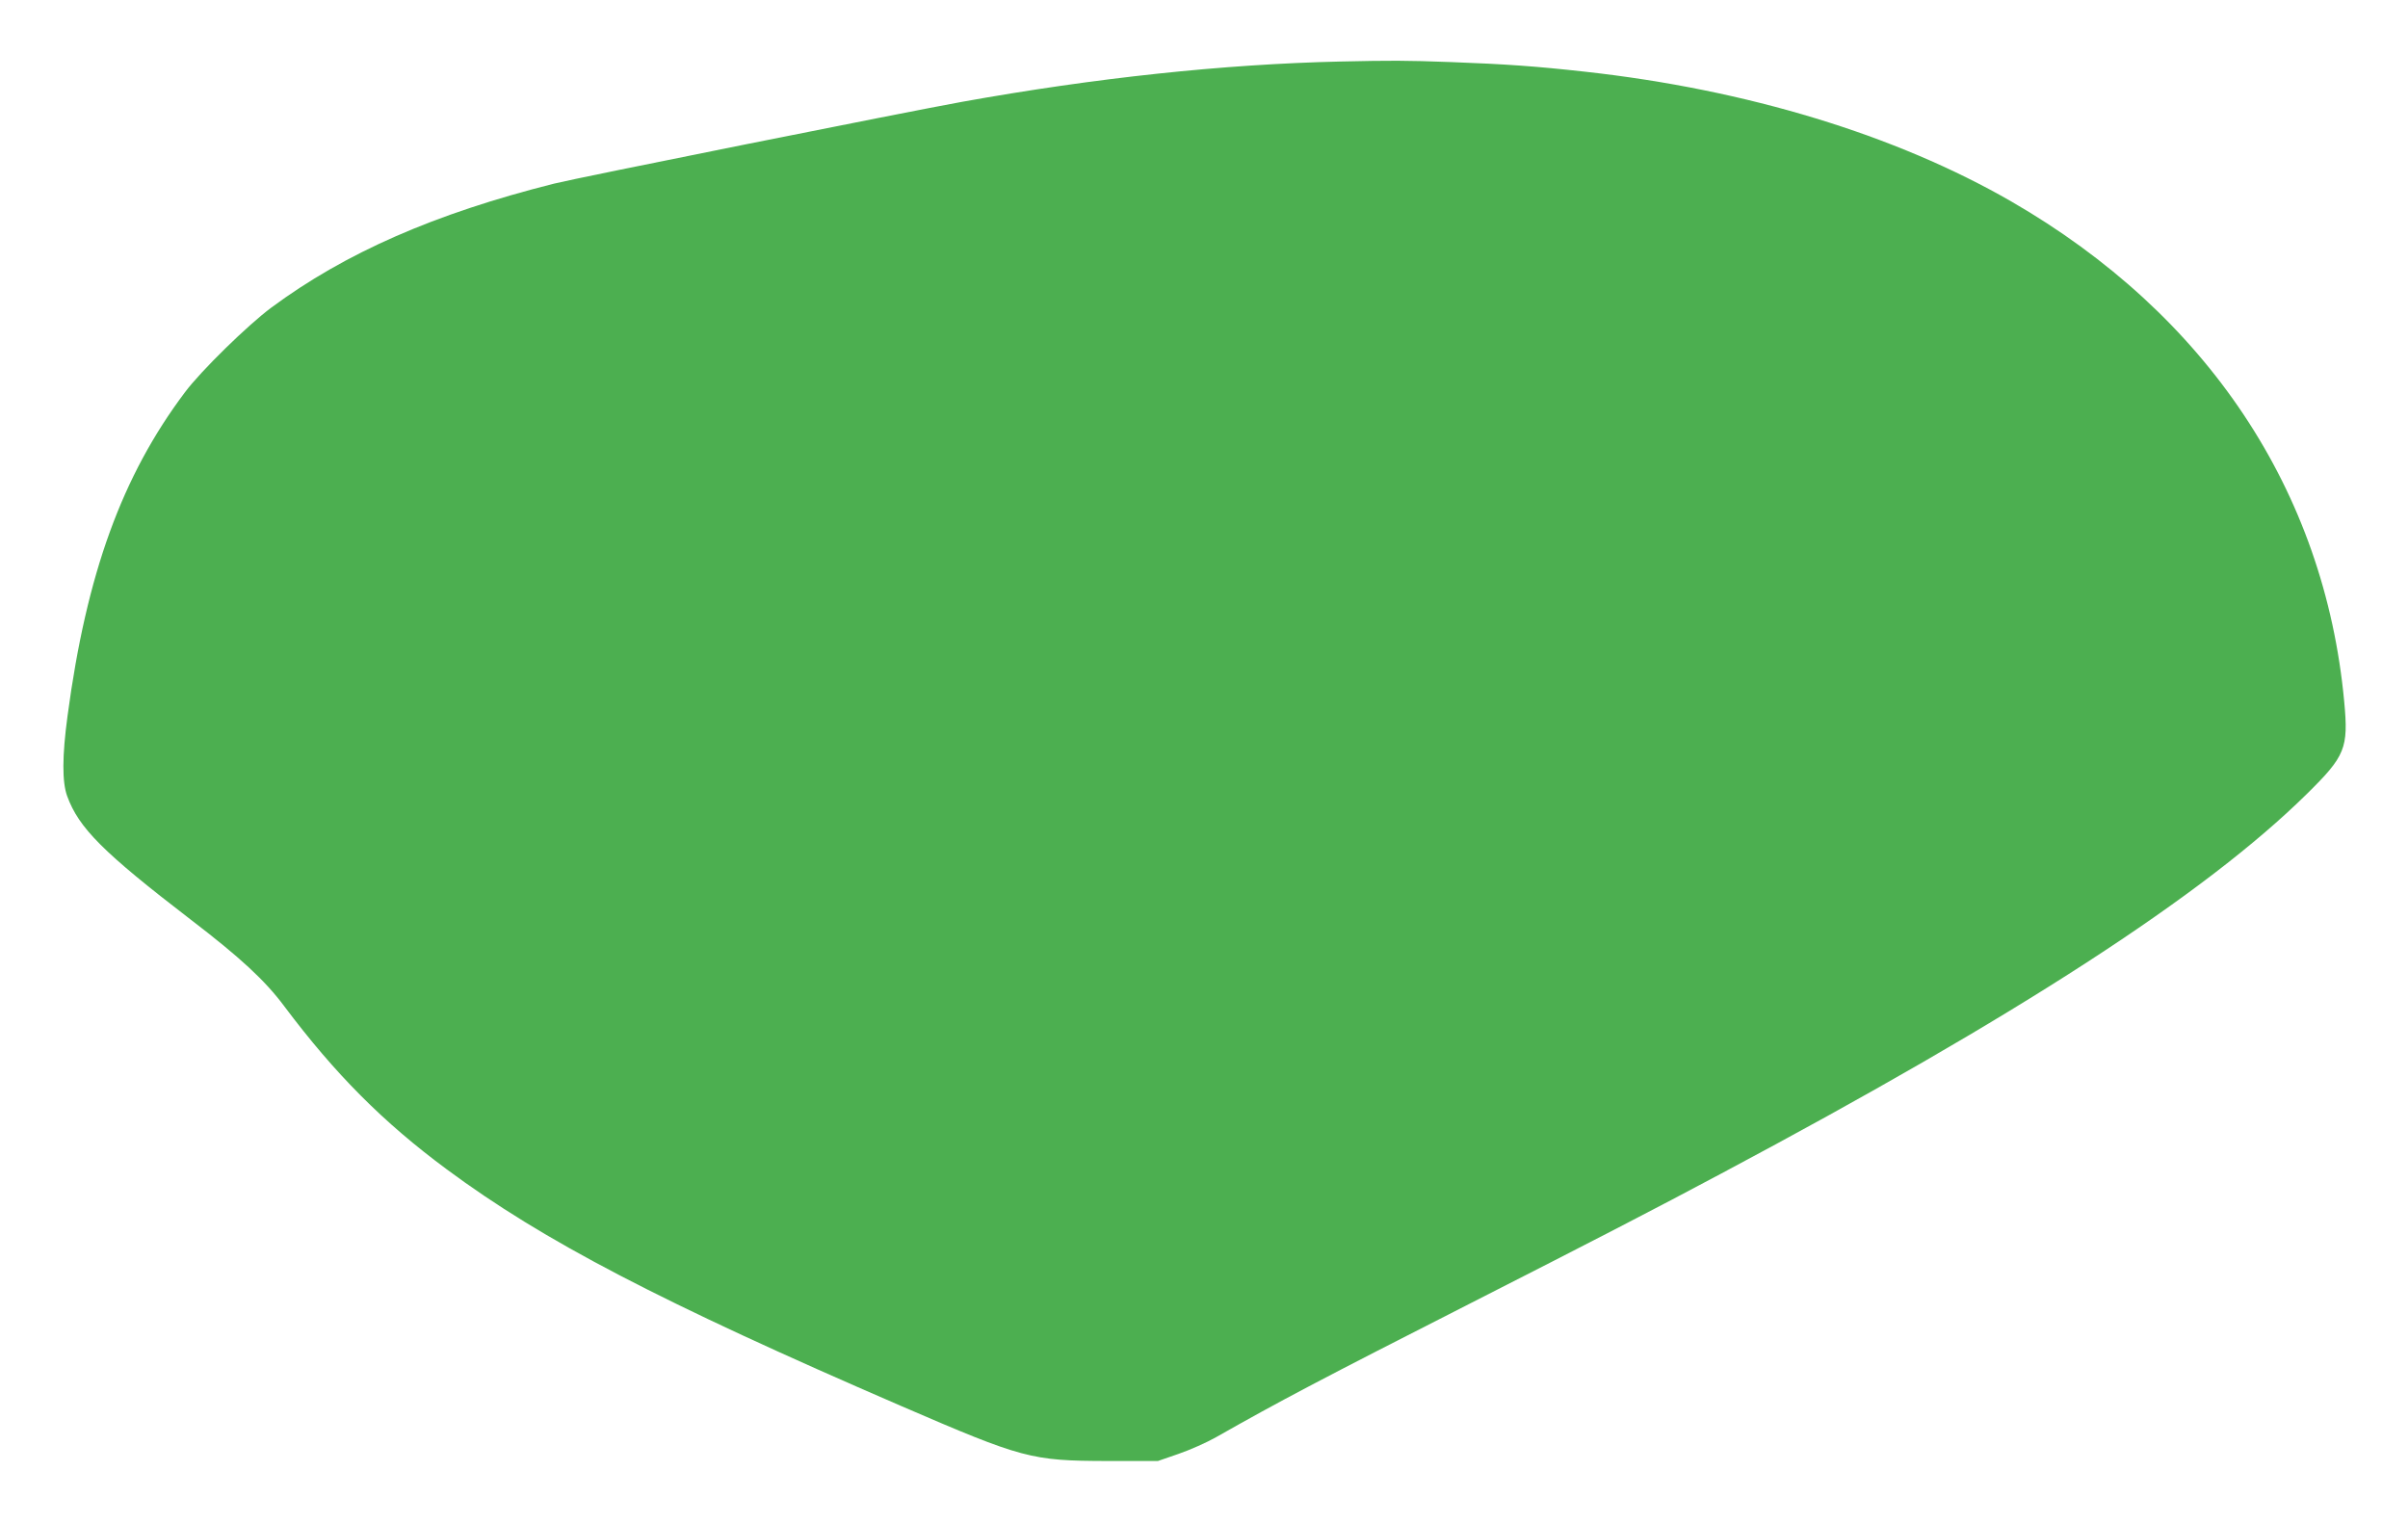 <?xml version="1.0" standalone="no"?>
<!DOCTYPE svg PUBLIC "-//W3C//DTD SVG 20010904//EN"
 "http://www.w3.org/TR/2001/REC-SVG-20010904/DTD/svg10.dtd">
<svg version="1.0" xmlns="http://www.w3.org/2000/svg"
 width="1280pt" height="810pt" viewBox="0 0 1280 810"
 preserveAspectRatio="xMidYMid meet">
<g transform="translate(0,810) scale(0.1,-0.1)"
fill="#4caf50" stroke="none">
<path d="M7125 7773 c-621 -14 -1303 -87 -2010 -214 -304 -55 -2047 -404
-2170 -435 -636 -160 -1110 -368 -1503 -659 -125 -93 -373 -335 -459 -450
-334 -444 -523 -963 -624 -1720 -29 -214 -29 -352 -2 -426 62 -170 191 -299
656 -656 264 -202 396 -324 498 -461 271 -361 526 -617 864 -867 513 -380
1137 -705 2416 -1258 646 -279 690 -291 1094 -292 l270 0 110 38 c61 21 151
61 200 89 344 195 547 302 1355 713 635 323 980 501 1330 688 1575 838 2569
1482 3112 2017 205 202 222 243 199 490 -104 1121 -729 2059 -1771 2660 -613
353 -1404 594 -2265 689 -261 29 -417 40 -710 51 -245 9 -319 9 -590 3z"/>
</g>
</svg>
